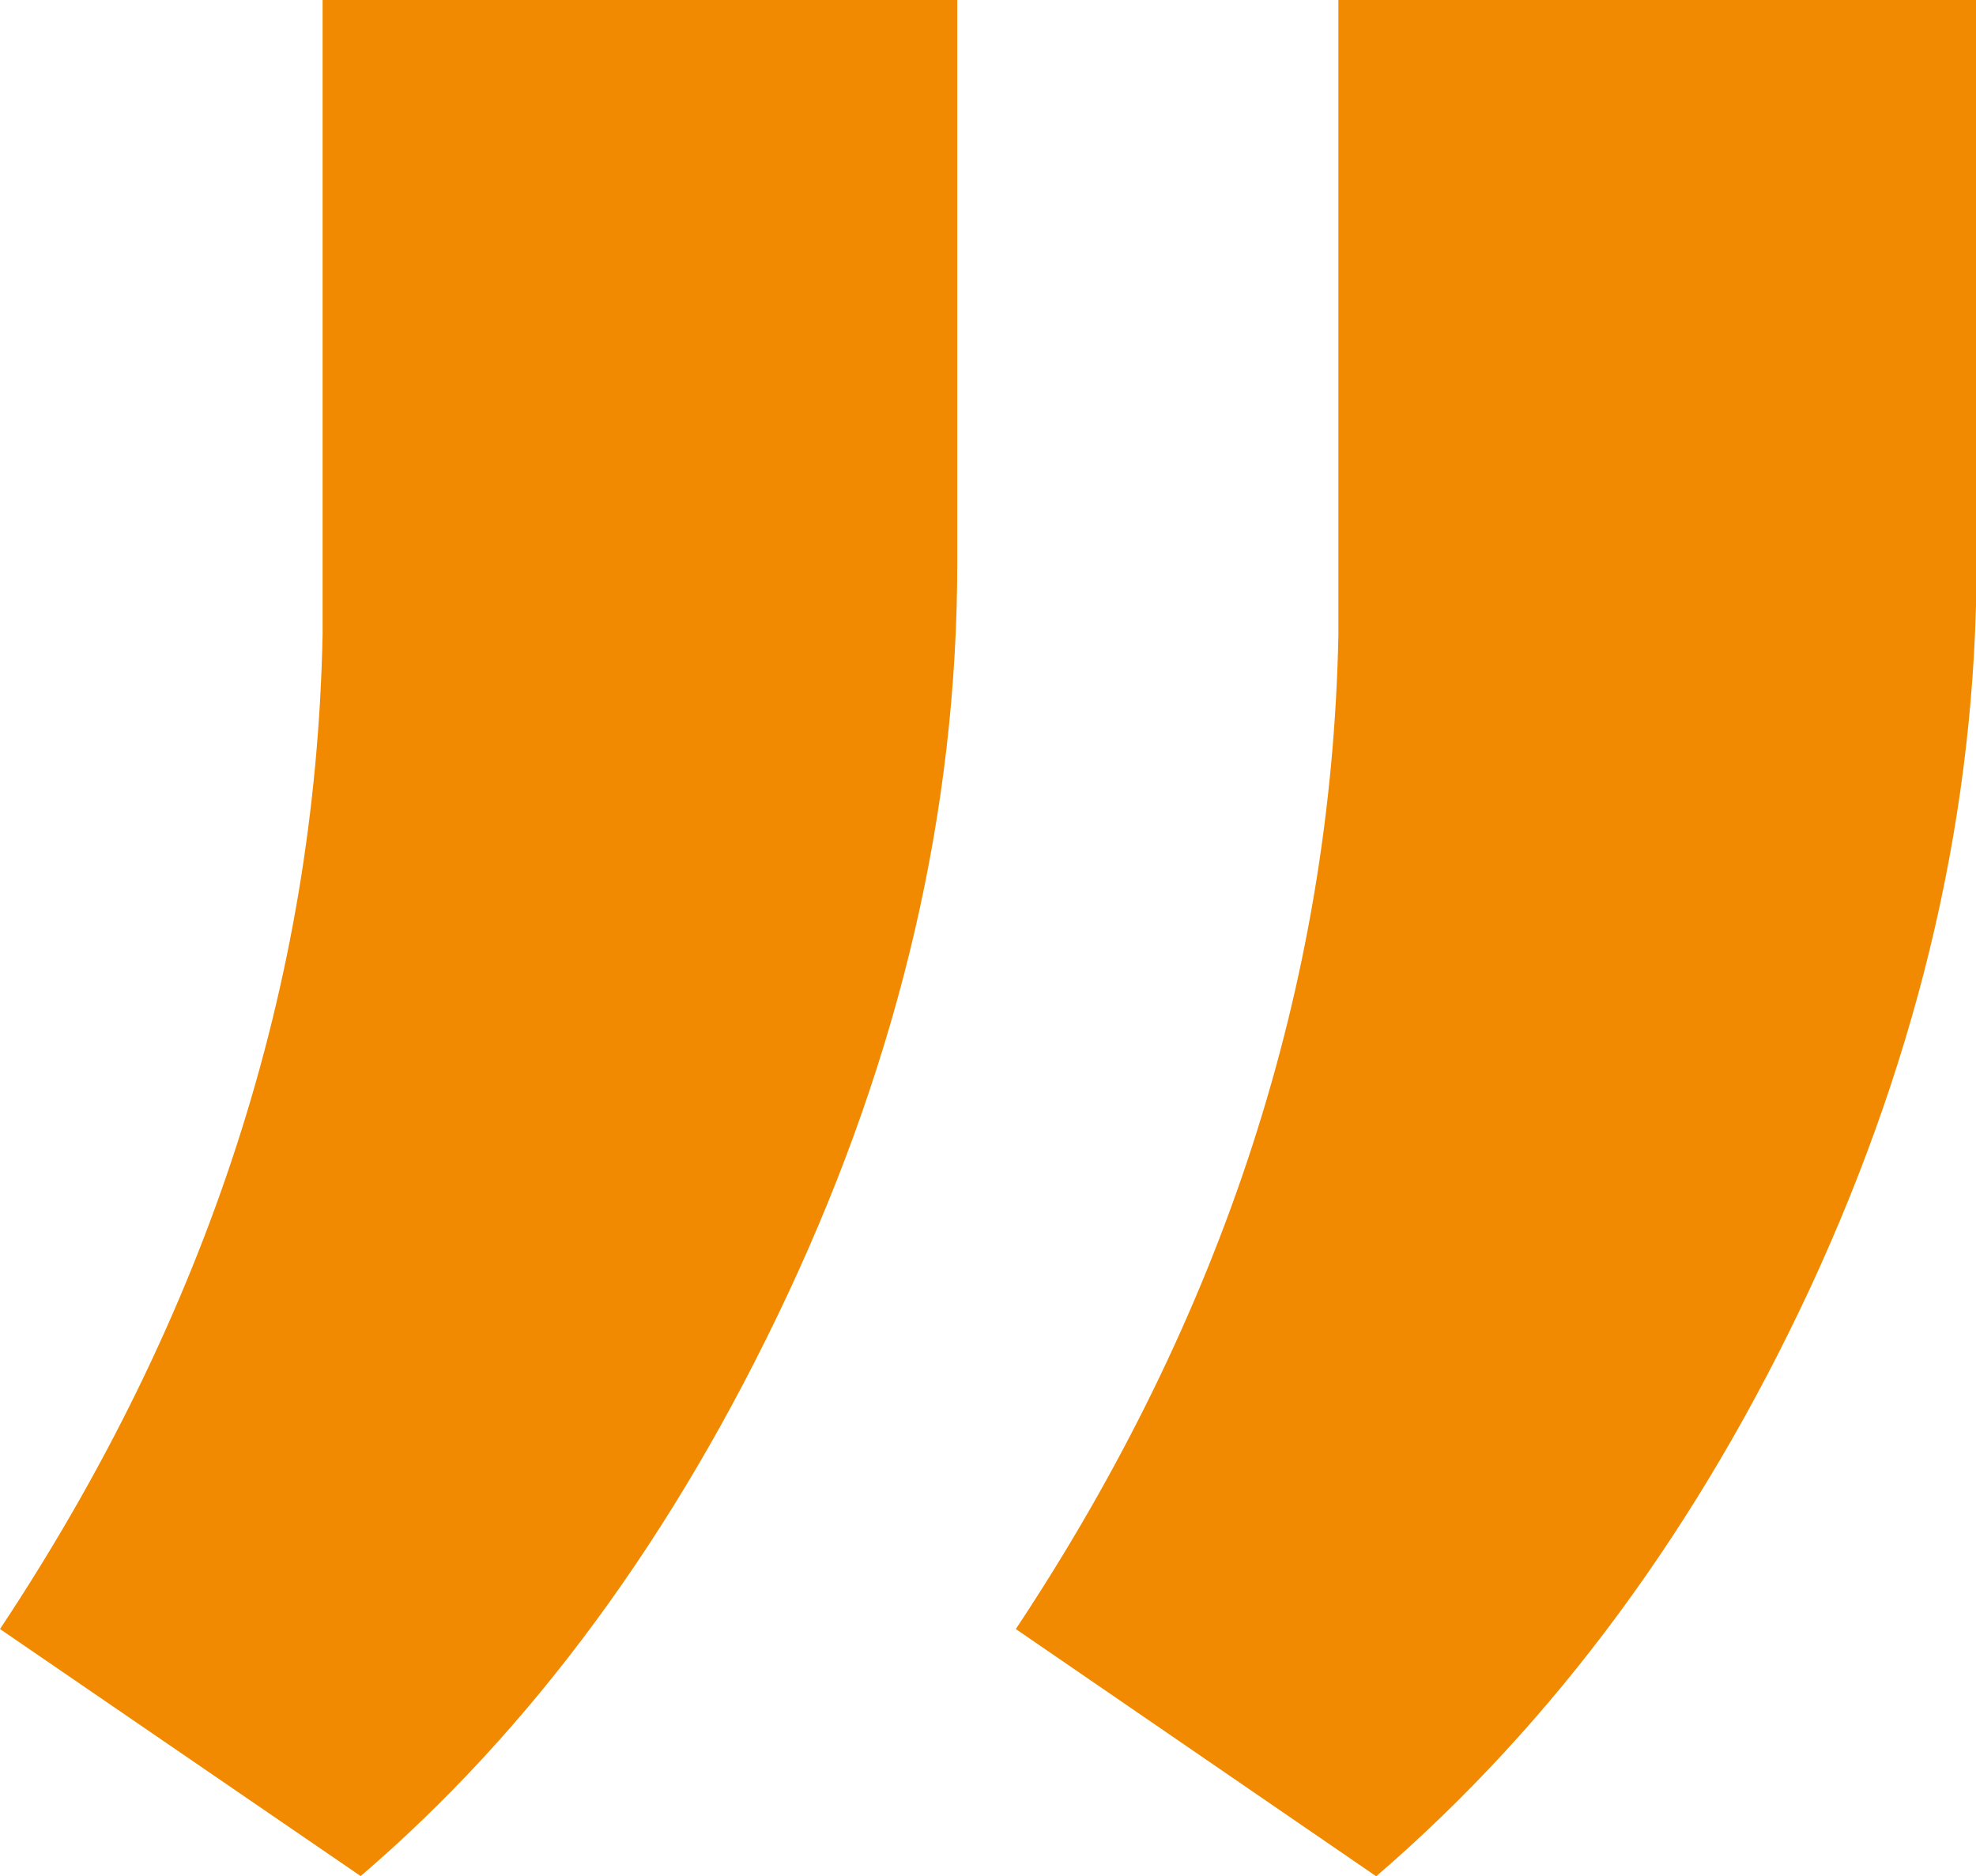 <?xml version="1.0" encoding="UTF-8"?>
<svg id="Ebene_2" data-name="Ebene 2" xmlns="http://www.w3.org/2000/svg" viewBox="0 0 33.75 32.05">
  <defs>
    <style>
      .cls-1 {
        fill: #f18a00;
      }

      .cls-2 {
        isolation: isolate;
      }
    </style>
  </defs>
  <g id="Ebene_1-2" data-name="Ebene 1">
    <g class="cls-2">
      <path class="cls-1" d="m23.5,32.05l-6.15-4.22c3.55-5.35,5.39-11.02,5.51-16.99V0h10.9v9.61c0,4.18-.95,8.31-2.84,12.39-1.9,4.08-4.37,7.43-7.41,10.05Zm-17.34,0L0,27.83c3.55-5.35,5.39-11.02,5.51-16.99V0h10.84v9.61c0,4.22-.97,8.39-2.9,12.51-1.93,4.12-4.37,7.43-7.29,9.93Z"/>
    </g>
  </g>
</svg>